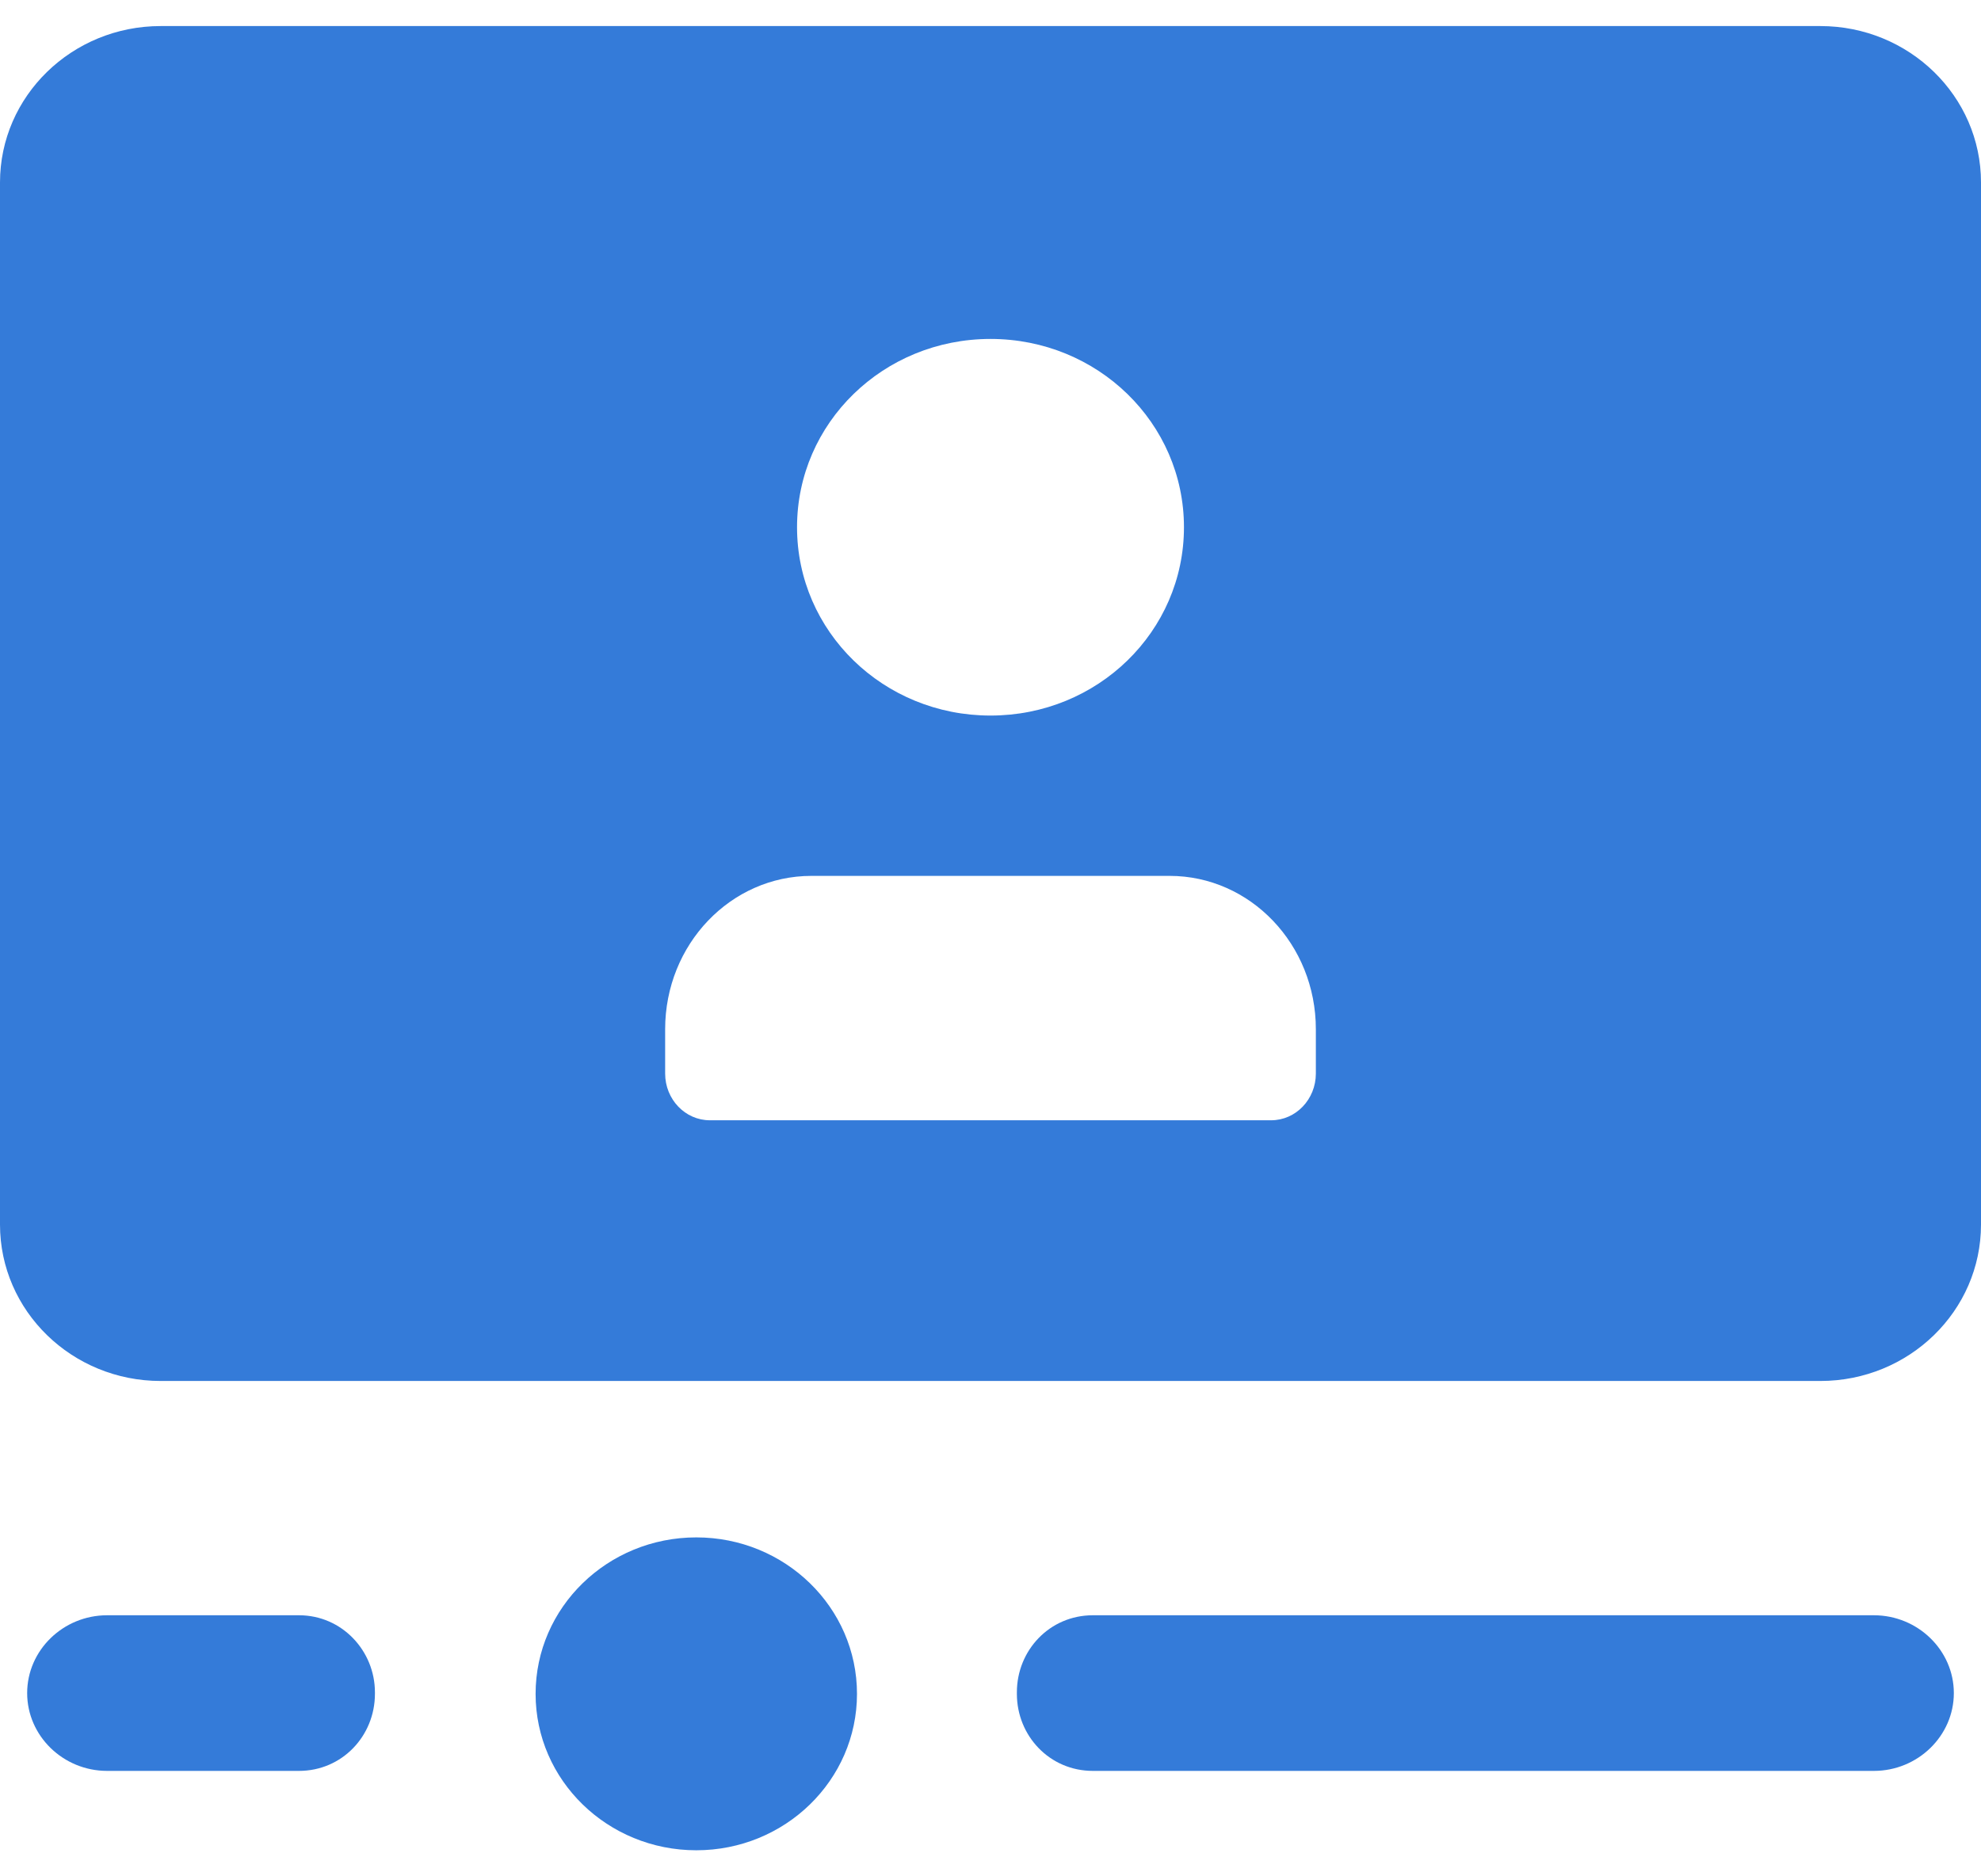 <svg width="38" height="36" viewBox="0 0 38 36" fill="none" xmlns="http://www.w3.org/2000/svg">
<path d="M5.735 30.991H2.055C1.211 30.991 0.521 31.663 0.521 32.484C0.521 33.305 1.211 33.977 2.055 33.977H5.735C6.563 33.977 7.192 33.305 7.192 32.499V32.469C7.192 31.677 6.563 30.991 5.735 30.991ZM34.918 0.5H3.082C1.38 0.5 0 1.844 0 3.501V23.495C0 25.152 1.38 26.496 3.082 26.496H34.918C36.62 26.496 38 25.152 38 23.495V3.501C38 1.844 36.62 0.5 34.918 0.5ZM19 6.503C21.055 6.503 22.711 8.115 22.711 10.116C22.711 12.117 21.055 13.729 19 13.729C16.945 13.729 15.289 12.117 15.289 10.116C15.289 8.115 16.945 6.503 19 6.503ZM25.241 20.598C25.241 21.091 24.858 21.494 24.383 21.494H13.617C13.142 21.494 12.759 21.091 12.759 20.598V19.747C12.759 18.119 14.016 16.805 15.565 16.805H22.435C23.984 16.805 25.241 18.119 25.241 19.747V20.598ZM35.945 30.991H20.963C20.135 30.991 19.506 31.663 19.506 32.469V32.499C19.506 33.305 20.135 33.977 20.963 33.977H35.945C36.788 33.977 37.479 33.305 37.479 32.484C37.479 31.663 36.788 30.991 35.945 30.991Z" fill="#347BD9"/>
<path d="M13.357 35.5C15.059 35.5 16.439 34.156 16.439 32.499C16.439 30.841 15.059 29.497 13.357 29.497C11.654 29.497 10.274 30.841 10.274 32.499C10.274 34.156 11.654 35.5 13.357 35.5Z" fill="#347BD9"/>
</svg>
